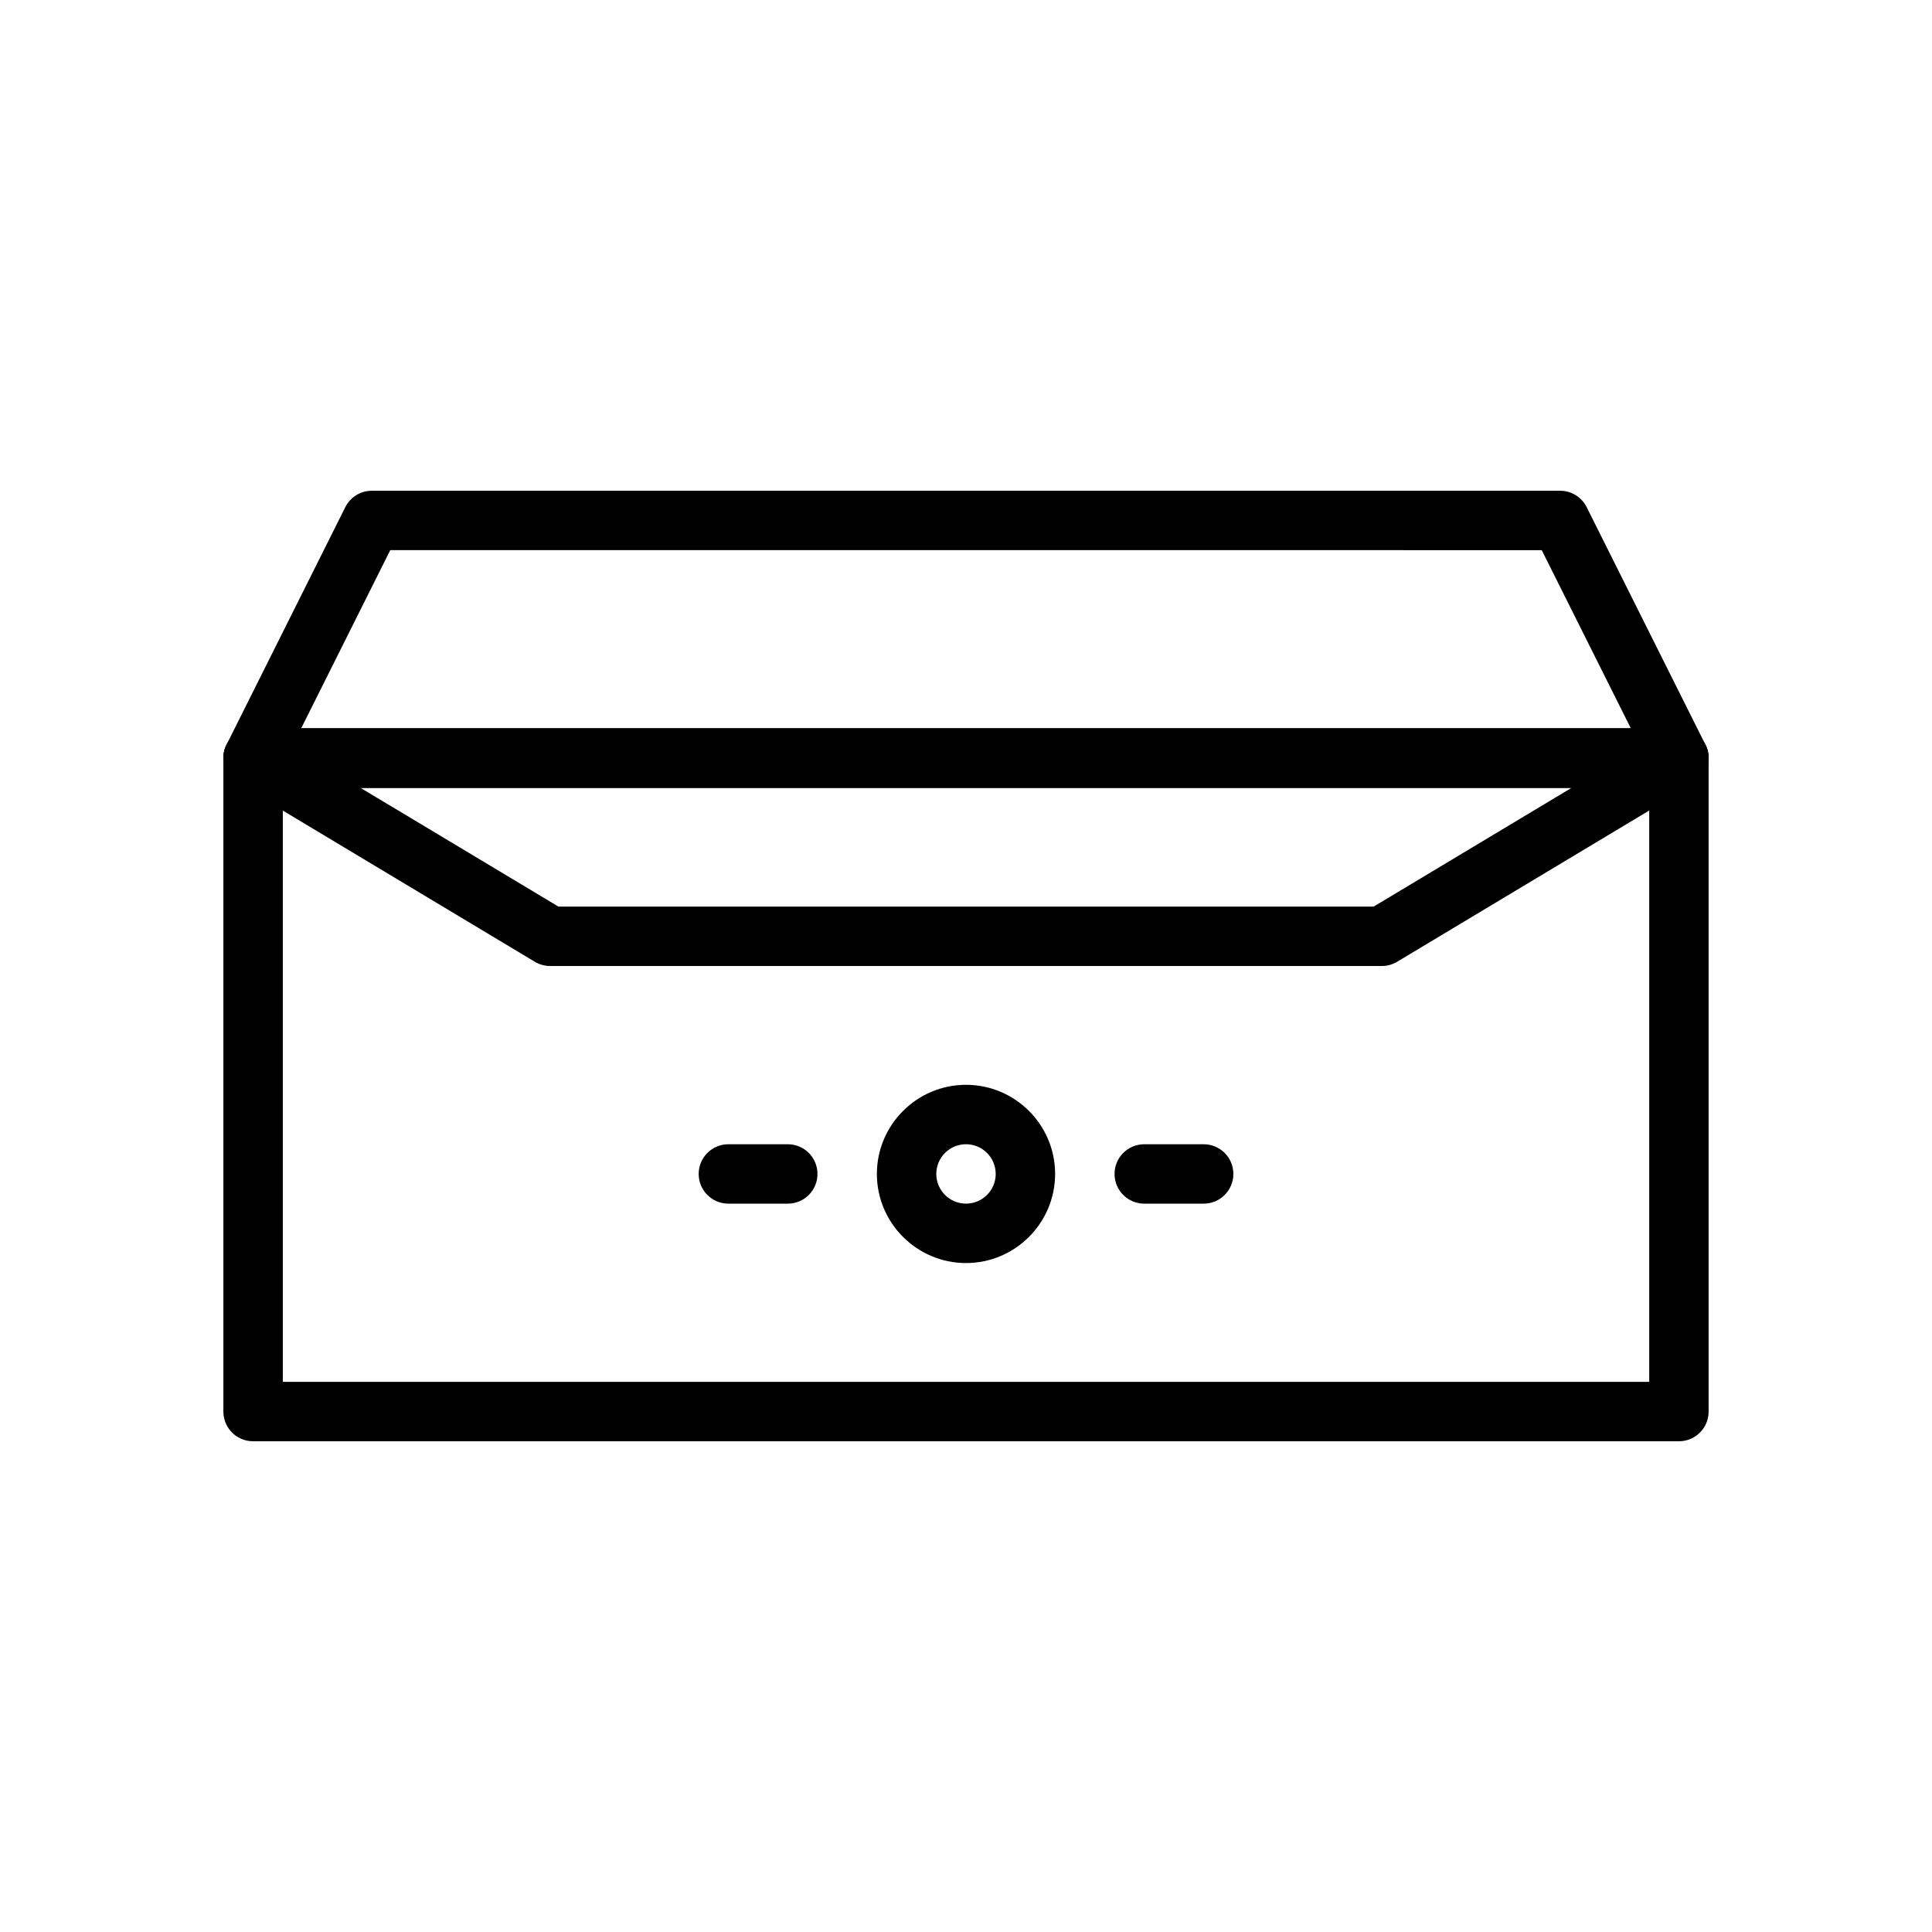 <?xml version="1.0" encoding="UTF-8"?>
<!-- Uploaded to: ICON Repo, www.svgrepo.com, Generator: ICON Repo Mixer Tools -->
<svg fill="#000000" width="800px" height="800px" version="1.1" viewBox="144 144 512 512" xmlns="http://www.w3.org/2000/svg">
 <g>
  <path d="m400 478.72c-13.02 0-23.617-10.598-23.617-23.617 0-13.02 10.598-23.617 23.617-23.617s23.617 10.598 23.617 23.617c-0.004 13.02-10.598 23.617-23.617 23.617zm0-31.488c-4.344 0-7.871 3.527-7.871 7.871s3.527 7.871 7.871 7.871 7.871-3.527 7.871-7.871-3.527-7.871-7.871-7.871z"/>
  <path d="m462.98 462.98h-15.742c-4.352 0-7.871-3.519-7.871-7.871 0-4.352 3.519-7.871 7.871-7.871h15.742c4.352 0 7.871 3.519 7.871 7.871 0 4.352-3.519 7.871-7.871 7.871z"/>
  <path d="m352.77 462.98h-15.742c-4.352 0-7.871-3.519-7.871-7.871 0-4.352 3.519-7.871 7.871-7.871h15.742c4.352 0 7.871 3.519 7.871 7.871 0 4.352-3.516 7.871-7.871 7.871z"/>
  <path d="m510.21 400h-220.42c-1.434 0-2.824-0.387-4.055-1.125l-78.719-47.23c-3.039-1.82-4.481-5.441-3.535-8.848 0.945-3.414 4.055-5.773 7.59-5.773h377.86c3.535 0 6.644 2.363 7.59 5.769 0.945 3.41-0.496 7.031-3.535 8.848l-78.719 47.23c-1.23 0.742-2.621 1.129-4.055 1.129zm-218.23-15.746h216.05l52.484-31.488h-321.02z"/>
  <path d="m588.93 352.77h-377.86c-2.731 0-5.258-1.418-6.699-3.738-1.441-2.32-1.566-5.219-0.348-7.66l31.488-62.977c1.34-2.66 4.062-4.344 7.047-4.344h314.88c2.984 0 5.707 1.684 7.047 4.352l31.488 62.977c1.219 2.441 1.094 5.336-0.348 7.66-1.441 2.32-3.969 3.731-6.703 3.731zm-365.12-15.742h352.38l-23.617-47.23-305.15-0.004z"/>
  <path d="m588.93 525.95h-377.86c-4.352 0-7.871-3.519-7.871-7.871v-173.18c0-4.352 3.519-7.871 7.871-7.871h377.86c4.352 0 7.871 3.519 7.871 7.871v173.18c0.004 4.356-3.516 7.871-7.871 7.871zm-369.98-15.742h362.11v-157.44h-362.11z"/>
 </g>
</svg>